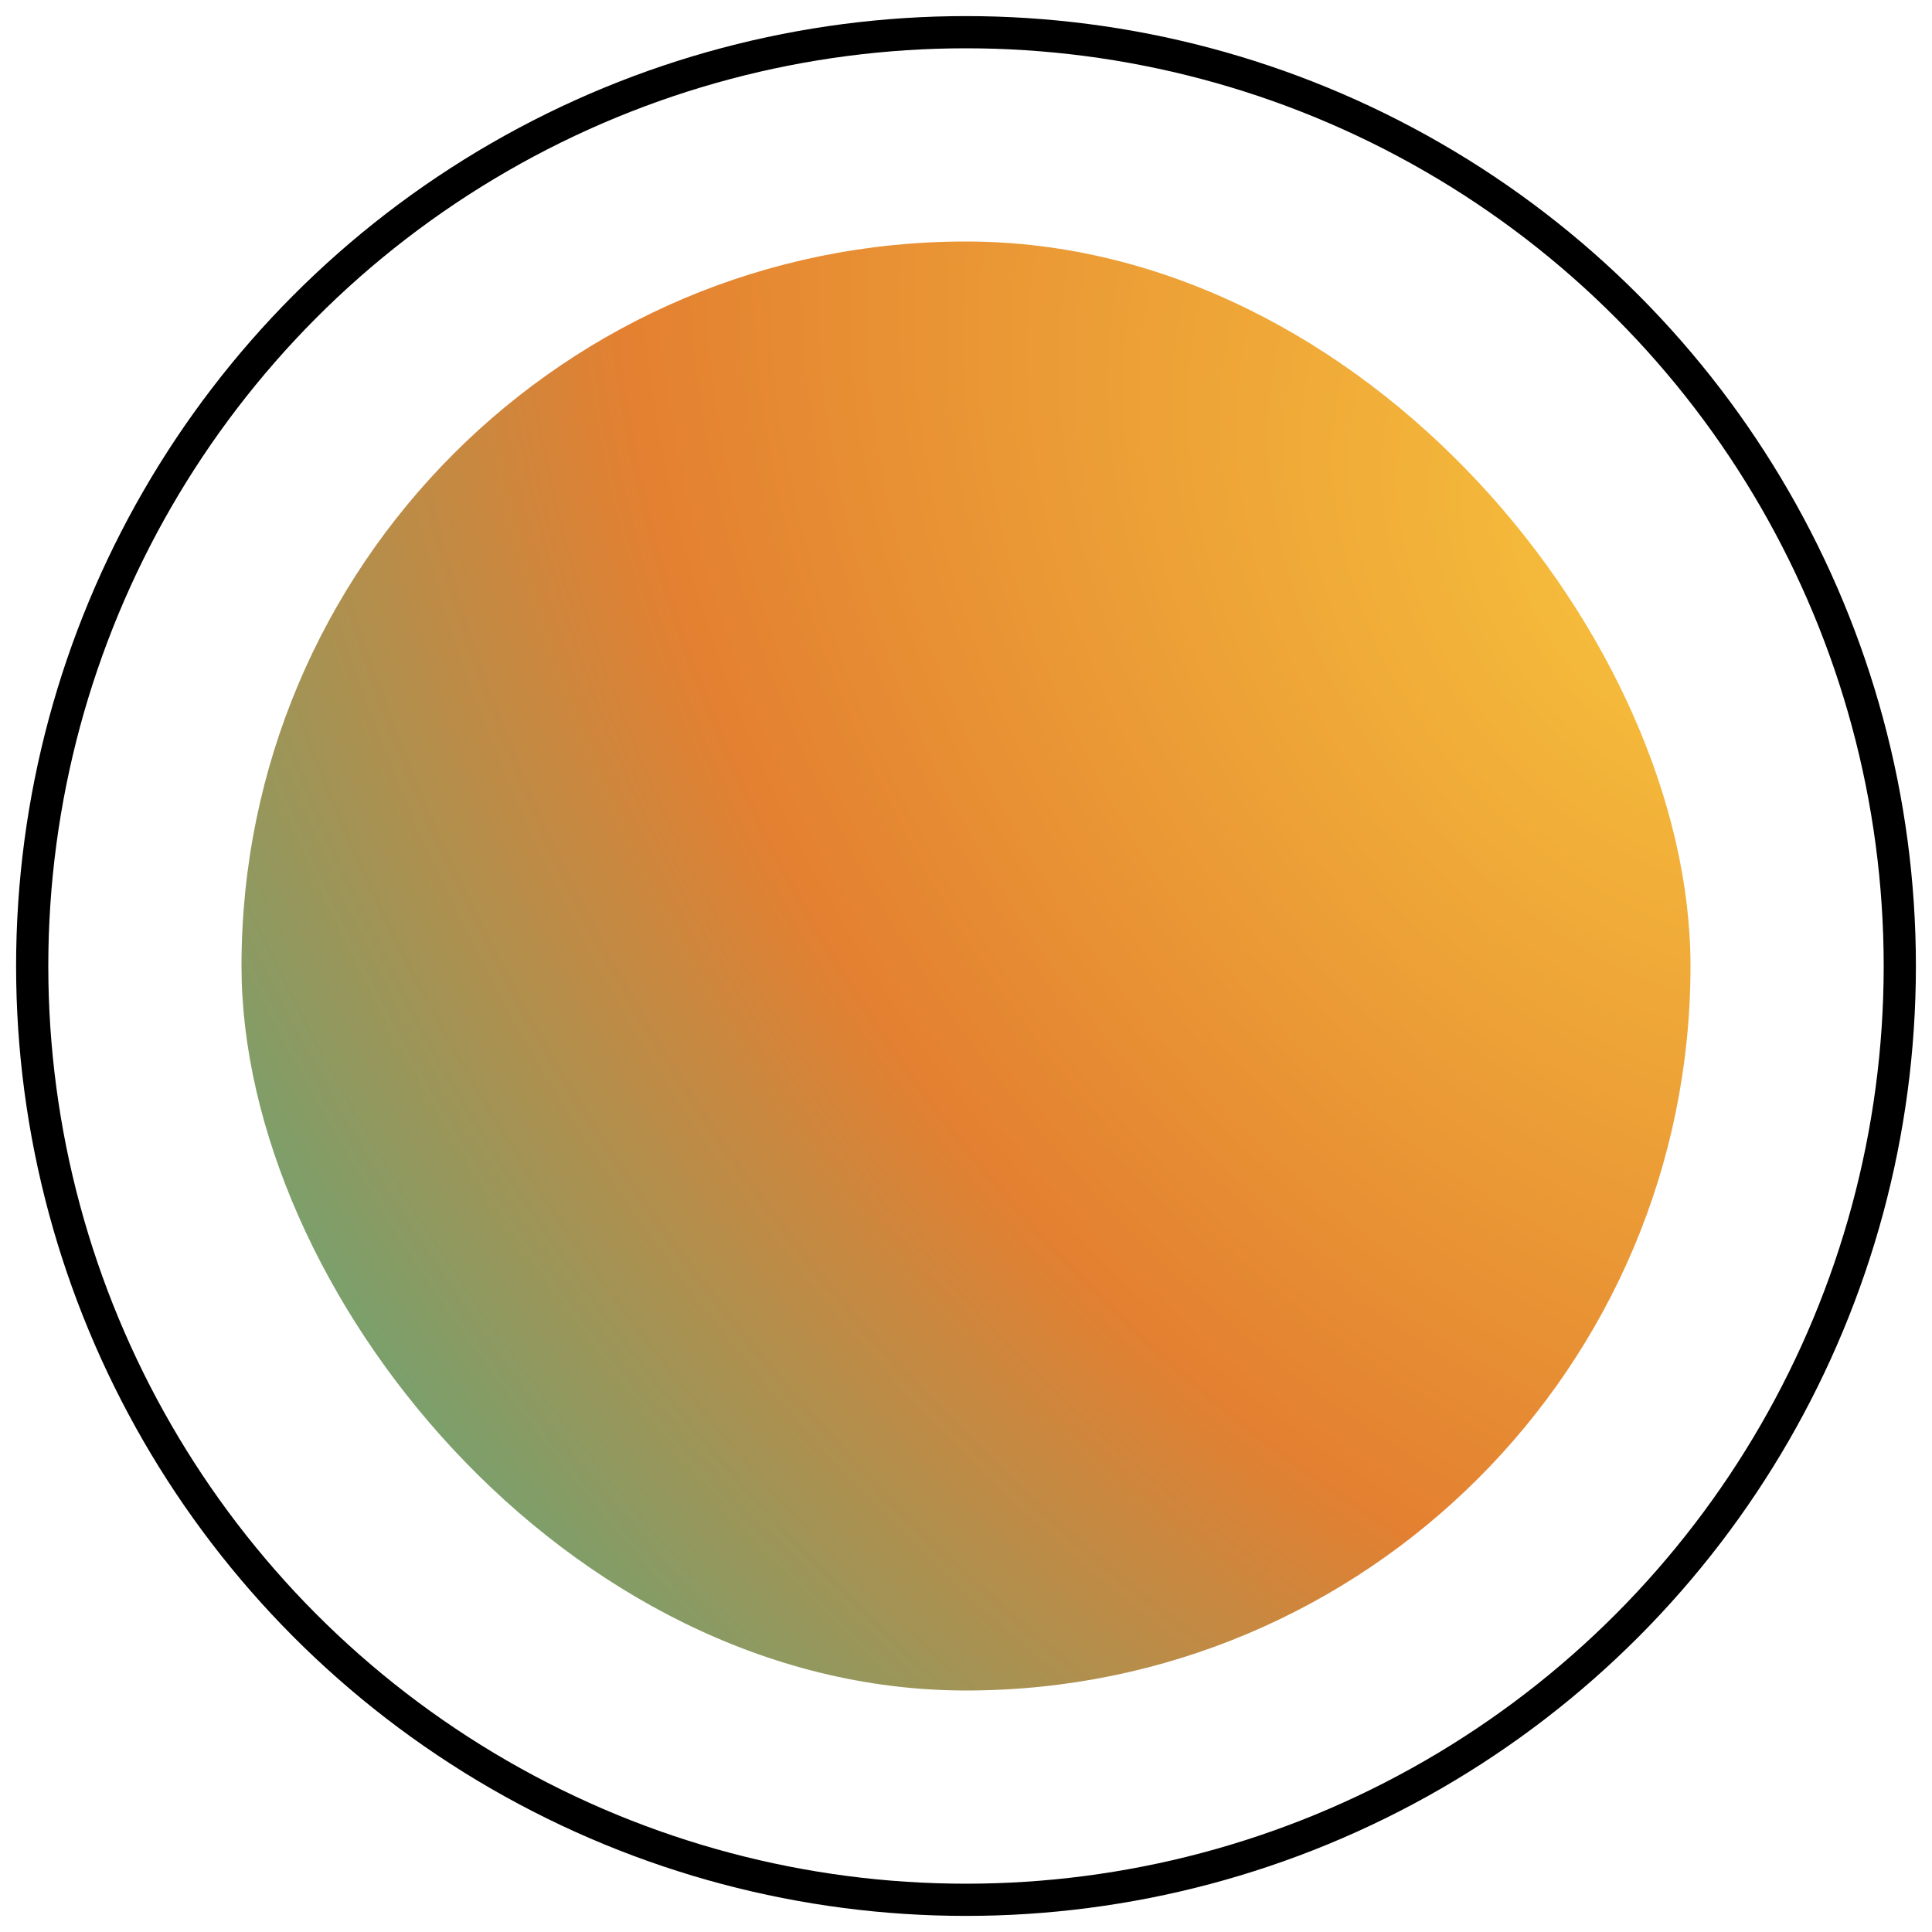 <?xml version="1.0" encoding="UTF-8"?>
<svg xmlns="http://www.w3.org/2000/svg" width="60" height="60" viewBox="0 0 60 60" fill="none">
  <circle cx="30" cy="30" r="29" stroke="black"></circle>
  <rect x="7.5" y="7.5" width="45" height="45" rx="22.5" fill="url(#paint0_radial_1566_18647)"></rect>
  <defs>
    <radialGradient id="paint0_radial_1566_18647" cx="0" cy="0" r="1" gradientUnits="userSpaceOnUse" gradientTransform="translate(52 17.5) rotate(142.524) scale(56.703 77.602)">
      <stop stop-color="#F7C23C"></stop>
      <stop offset="0.5" stop-color="#E38031"></stop>
      <stop offset="1" stop-color="#46AF89"></stop>
    </radialGradient>
  </defs>
</svg>
